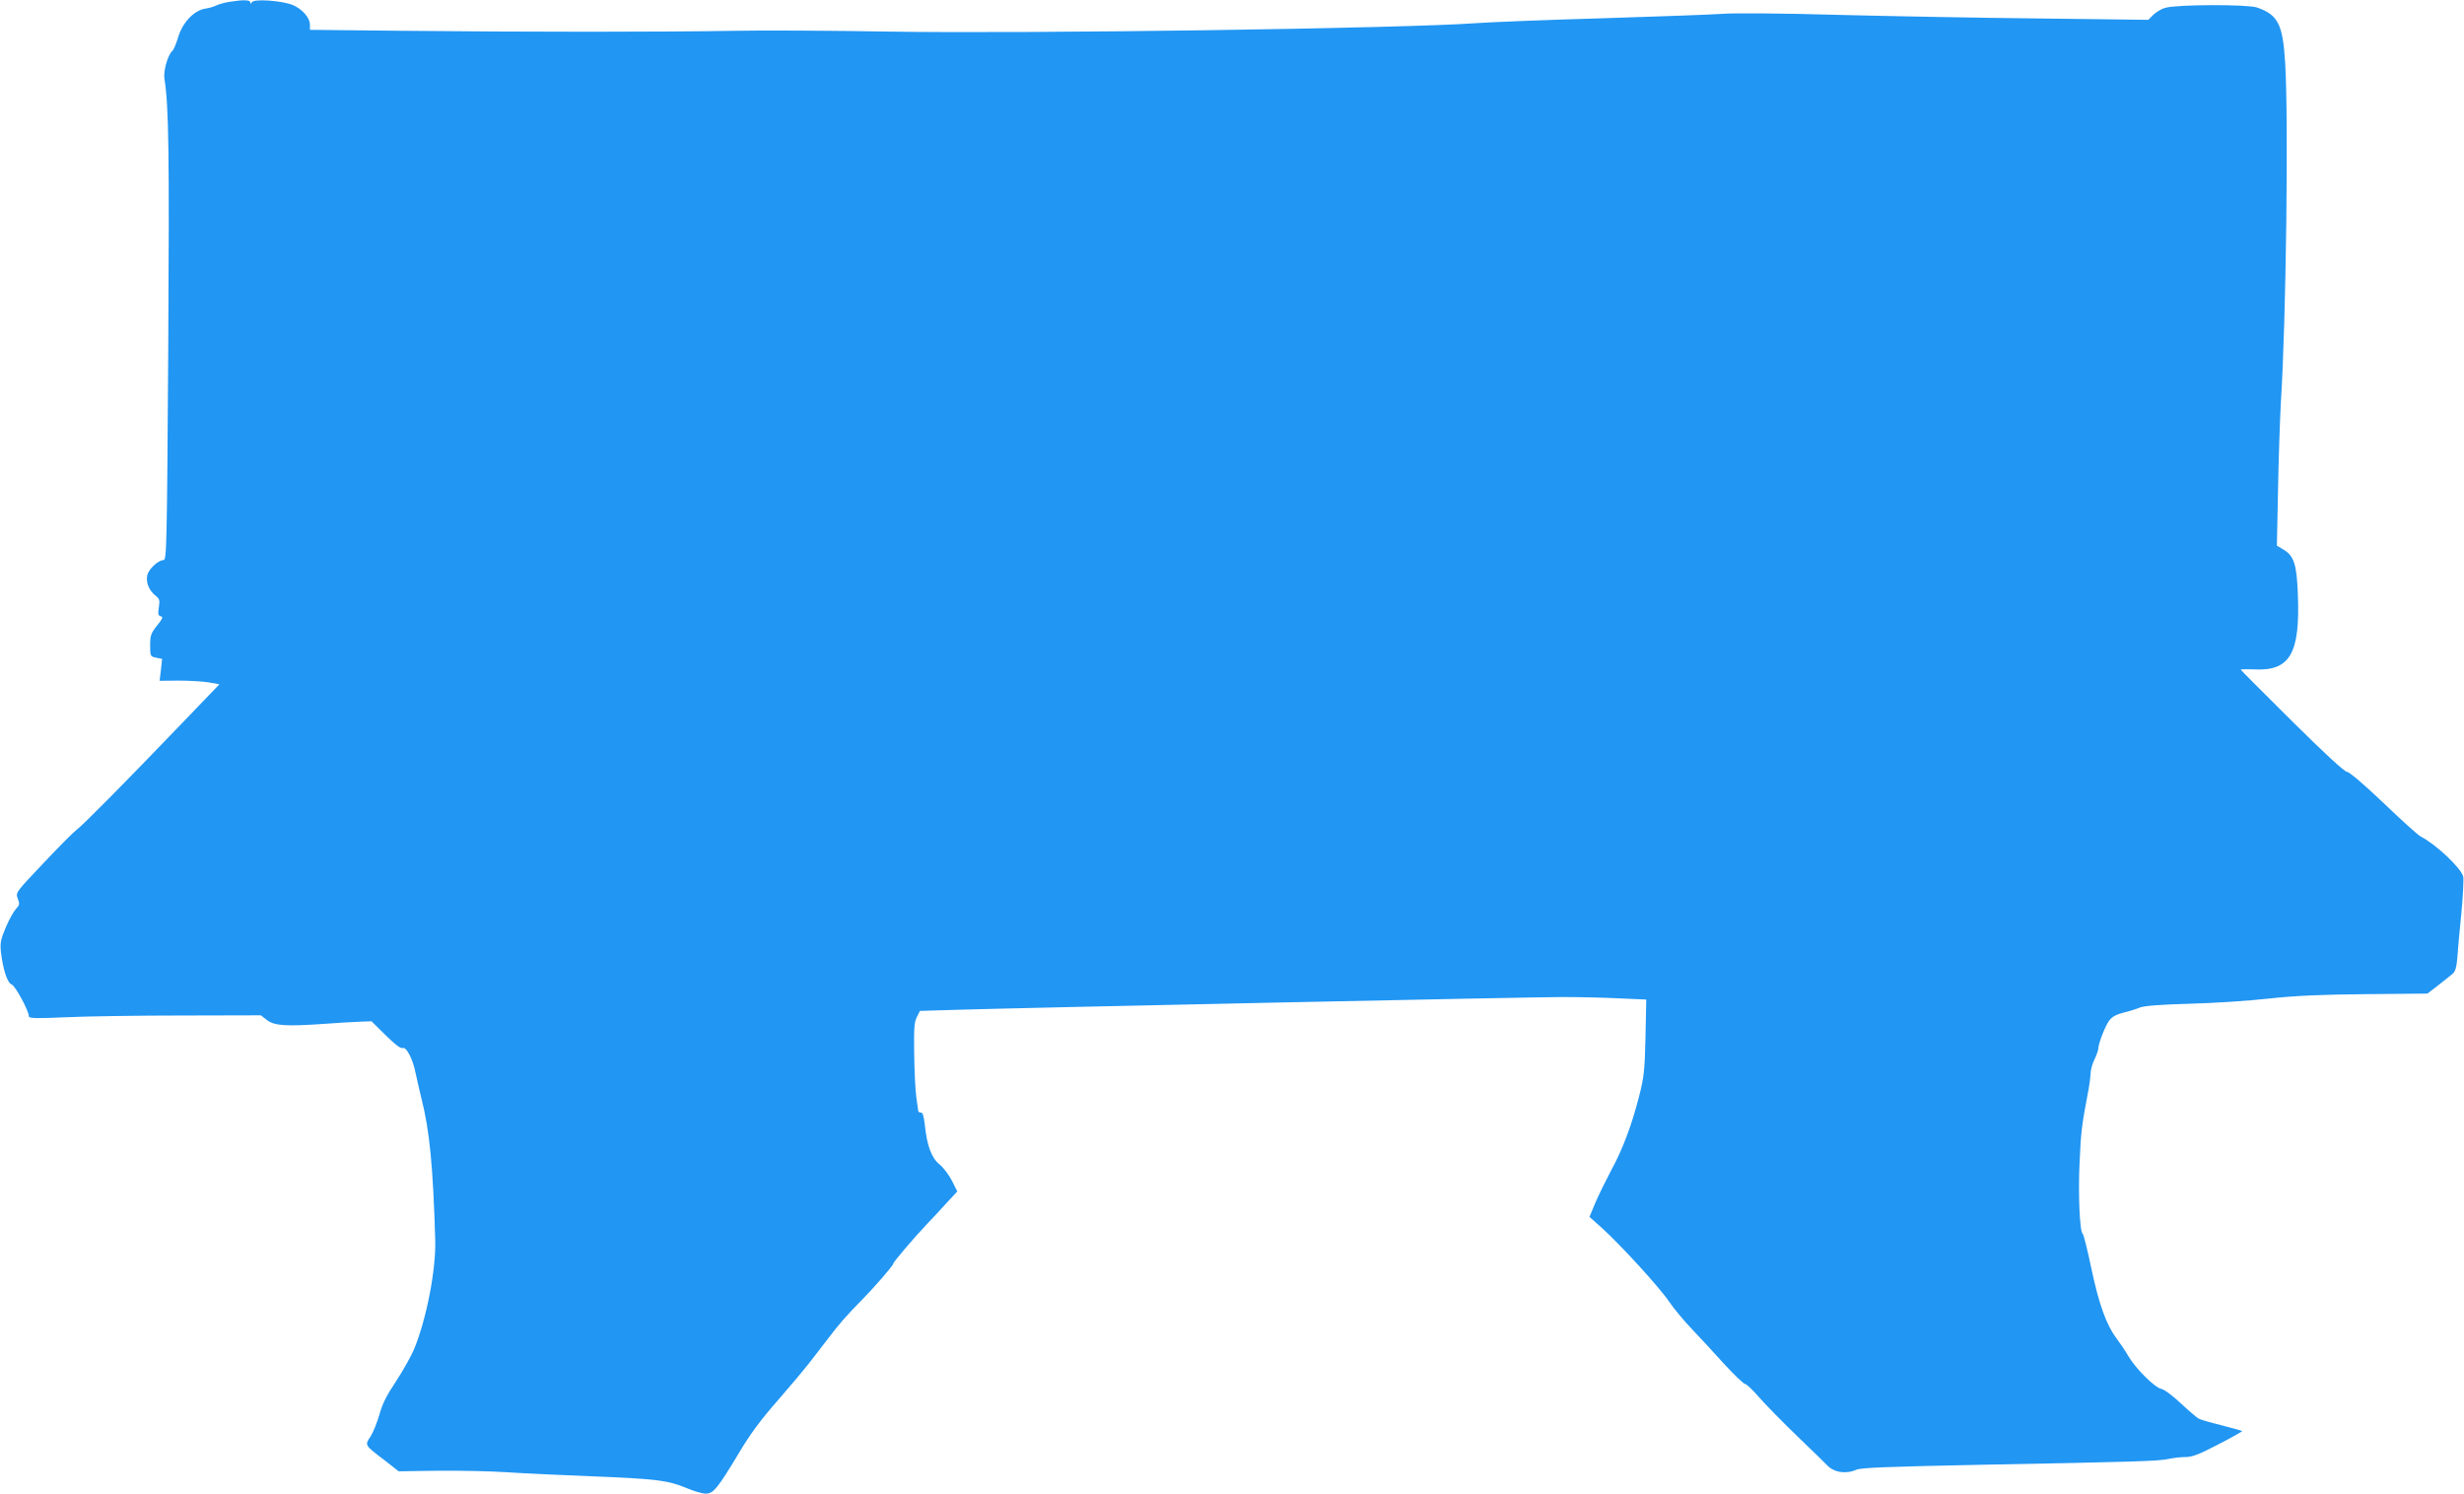 <?xml version="1.0" standalone="no"?>
<!DOCTYPE svg PUBLIC "-//W3C//DTD SVG 20010904//EN"
 "http://www.w3.org/TR/2001/REC-SVG-20010904/DTD/svg10.dtd">
<svg version="1.0" xmlns="http://www.w3.org/2000/svg"
 width="1280pt" height="776pt" viewBox="0 0 1280 776"
 preserveAspectRatio="xMidYMid meet">
<g transform="translate(0,776) scale(0.1,-0.1)"
fill="#2196f3" stroke="none">
<path d="M1189 7750 c-25 -4 -54 -13 -65 -18 -10 -6 -37 -14 -59 -17 -58 -10
-118 -73 -140 -150 -10 -33 -23 -64 -30 -70 -23 -19 -47 -104 -41 -143 23
-141 26 -383 20 -1404 -7 -1039 -8 -1098 -25 -1098 -27 0 -77 -47 -84 -79 -8
-36 9 -78 41 -104 23 -18 25 -25 19 -63 -5 -34 -3 -43 10 -46 14 -2 10 -12
-19 -48 -32 -40 -36 -52 -36 -103 0 -56 1 -58 31 -64 l31 -6 -6 -57 -7 -57 98
1 c54 0 124 -4 156 -9 l57 -10 -197 -205 c-286 -298 -518 -533 -545 -551 -13
-9 -90 -86 -170 -171 -147 -155 -147 -155 -136 -186 11 -28 10 -34 -9 -54 -12
-13 -36 -56 -53 -96 -27 -65 -30 -81 -25 -130 11 -92 34 -160 56 -167 18 -6
89 -137 89 -165 0 -11 37 -12 193 -5 105 5 376 9 602 9 l410 1 31 -24 c39 -30
96 -34 289 -21 77 6 166 11 198 12 l57 2 73 -72 c50 -49 78 -71 89 -67 19 8
53 -58 67 -130 6 -28 19 -86 30 -131 43 -167 61 -358 72 -739 4 -151 -45 -406
-109 -562 -16 -39 -59 -115 -95 -170 -49 -73 -71 -117 -86 -172 -12 -41 -32
-92 -46 -114 -31 -46 -32 -44 72 -123 l74 -58 202 3 c112 1 275 -2 362 -8 88
-6 286 -15 440 -21 331 -13 395 -21 489 -60 39 -17 85 -30 102 -30 40 0 61 26
172 210 57 97 115 175 203 275 67 77 139 163 160 190 21 28 65 85 98 127 59
79 100 125 181 207 60 61 160 176 160 185 0 9 105 132 175 206 29 30 76 81
105 113 l53 57 -28 56 c-16 31 -45 69 -65 85 -41 33 -65 98 -76 207 -5 43 -11
62 -20 62 -8 0 -14 3 -14 8 0 4 -5 36 -10 72 -5 36 -10 137 -11 225 -2 132 0
165 14 191 l16 32 203 6 c367 11 2969 66 3134 66 88 0 223 -3 298 -7 l138 -6
-4 -196 c-4 -174 -8 -208 -33 -306 -39 -153 -86 -277 -146 -387 -27 -51 -64
-126 -81 -166 l-31 -74 67 -60 c98 -89 299 -309 347 -381 23 -34 76 -98 118
-142 42 -44 118 -126 169 -183 52 -56 100 -102 107 -102 7 0 39 -30 72 -68 32
-37 123 -130 203 -207 80 -77 147 -142 150 -146 35 -39 99 -49 153 -25 25 11
162 16 652 26 800 15 919 19 969 30 23 5 62 10 87 10 38 0 71 13 173 66 70 36
126 68 124 69 -2 2 -50 15 -107 30 -58 14 -112 30 -120 35 -9 5 -50 40 -91 78
-41 39 -86 73 -102 76 -35 7 -134 106 -172 171 -16 28 -44 69 -62 93 -52 69
-91 178 -130 363 -20 96 -40 176 -45 179 -15 10 -24 206 -16 370 7 157 11 193
42 355 8 39 14 86 15 105 0 19 9 53 20 75 11 22 19 47 20 55 0 27 36 120 57
148 14 19 37 32 74 41 30 7 68 19 84 26 20 9 106 16 255 20 124 3 311 15 415
27 140 15 273 21 508 23 l317 3 56 43 c31 24 64 51 74 59 14 11 21 33 25 80 2
36 12 141 21 233 9 93 13 180 10 193 -12 45 -141 167 -221 208 -14 7 -101 86
-194 175 -102 97 -177 161 -189 161 -12 0 -118 97 -286 264 -146 145 -266 265
-266 267 0 2 35 3 77 1 180 -7 232 85 220 390 -6 156 -20 200 -75 233 l-34 20
6 295 c3 162 10 367 15 455 27 428 40 1460 22 1757 -12 202 -37 251 -146 289
-48 17 -411 16 -474 -1 -21 -5 -50 -22 -65 -37 l-26 -26 -563 7 c-309 3 -785
12 -1057 19 -278 8 -539 10 -595 5 -55 -4 -335 -14 -622 -23 -287 -8 -579 -20
-650 -25 -377 -28 -2346 -56 -3063 -44 -289 5 -646 7 -795 4 -148 -3 -488 -5
-755 -5 -267 0 -702 2 -967 5 l-483 5 0 27 c0 36 -41 82 -89 102 -58 23 -200
33 -212 15 -6 -10 -9 -10 -9 -1 0 13 -38 14 -111 2z"/>
</g>
</svg>
